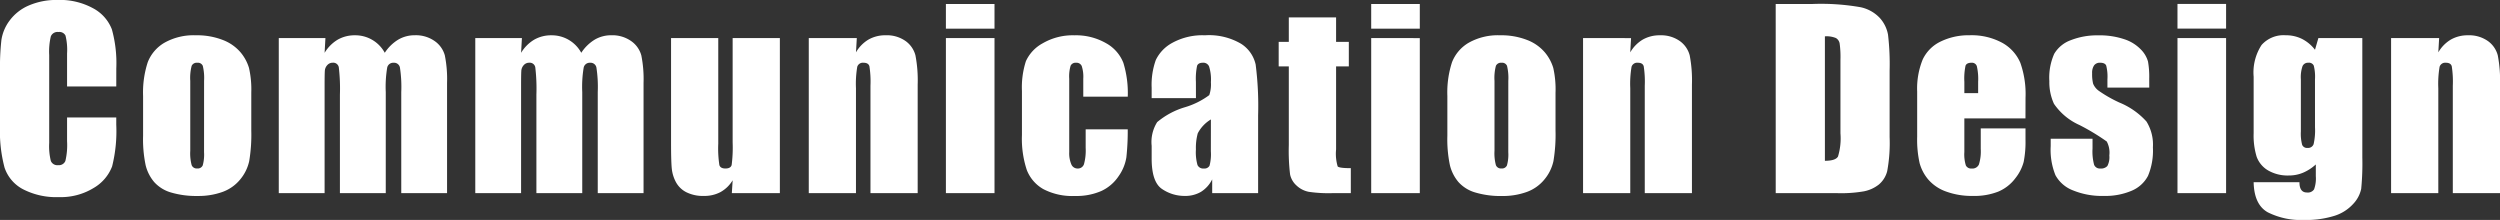<svg xmlns="http://www.w3.org/2000/svg" width="271.598" height="23.893" viewBox="0 0 271.598 23.893">
  <rect x="0" y="0" width="271.598" height="23.893" fill="#333333" stroke="none"/>
  <path id="パス_7196" data-name="パス 7196" d="M13.546-11.591H8.2v-3.58A6.425,6.425,0,0,0,8.03-17.12a.736.736,0,0,0-.755-.387.79.79,0,0,0-.838.47,7.147,7.147,0,0,0-.178,2.031v9.547A6.663,6.663,0,0,0,6.437-3.5a.76.76,0,0,0,.8.457A.752.752,0,0,0,8.017-3.5,7.439,7.439,0,0,0,8.2-5.649V-8.227h5.345v.8a15.756,15.756,0,0,1-.451,4.52A4.619,4.619,0,0,1,11.1-.571a6.831,6.831,0,0,1-3.8,1A7.876,7.876,0,0,1,3.428-.419,4.136,4.136,0,0,1,1.409-2.774,15.456,15.456,0,0,1,.914-7.3v-6a26.7,26.7,0,0,1,.152-3.333,4.665,4.665,0,0,1,.908-2.139A5.061,5.061,0,0,1,4.069-20.4a7.567,7.567,0,0,1,3.079-.59,7.526,7.526,0,0,1,3.9.914,4.382,4.382,0,0,1,2.019,2.279,13.719,13.719,0,0,1,.482,4.247Zm14.668.66V-6.8a17.412,17.412,0,0,1-.229,3.333,4.678,4.678,0,0,1-.978,1.98A4.415,4.415,0,0,1,25.085-.133a7.691,7.691,0,0,1-2.7.438A9.623,9.623,0,0,1,19.505-.07,3.927,3.927,0,0,1,17.671-1.2a4.464,4.464,0,0,1-.933-1.828,13.745,13.745,0,0,1-.279-3.218v-4.316a10.56,10.56,0,0,1,.508-3.669,4.219,4.219,0,0,1,1.828-2.12,6.435,6.435,0,0,1,3.377-.8,7.711,7.711,0,0,1,2.964.514A4.757,4.757,0,0,1,27.046-15.3a4.739,4.739,0,0,1,.92,1.7A10.575,10.575,0,0,1,28.214-10.931ZM23.085-12.2a5.6,5.6,0,0,0-.14-1.631.576.576,0,0,0-.6-.336.6.6,0,0,0-.609.336,5.151,5.151,0,0,0-.152,1.631v7.6a4.925,4.925,0,0,0,.152,1.555.585.585,0,0,0,.6.362.59.59,0,0,0,.6-.33,4.3,4.3,0,0,0,.146-1.422Zm13.183-4.646-.089,1.6A4.134,4.134,0,0,1,37.6-16.675a3.691,3.691,0,0,1,1.879-.476,3.64,3.64,0,0,1,3.237,1.9,4.621,4.621,0,0,1,1.46-1.428,3.5,3.5,0,0,1,1.8-.476,3.539,3.539,0,0,1,2.165.635,2.8,2.8,0,0,1,1.1,1.555,13.084,13.084,0,0,1,.241,2.99V0H44.507V-10.981a13.829,13.829,0,0,0-.146-2.672.644.644,0,0,0-.679-.514.671.671,0,0,0-.7.508,12.734,12.734,0,0,0-.159,2.679V0H37.842V-10.7a19.613,19.613,0,0,0-.121-2.971.61.61,0,0,0-.667-.5.767.767,0,0,0-.584.26,1,1,0,0,0-.267.635q-.025.375-.025,1.593V0H31.2V-16.847Zm21.346,0-.089,1.6a4.134,4.134,0,0,1,1.422-1.428,3.691,3.691,0,0,1,1.879-.476,3.64,3.64,0,0,1,3.237,1.9,4.621,4.621,0,0,1,1.46-1.428,3.5,3.5,0,0,1,1.8-.476,3.539,3.539,0,0,1,2.165.635,2.8,2.8,0,0,1,1.1,1.555,13.085,13.085,0,0,1,.241,2.99V0H65.853V-10.981a13.829,13.829,0,0,0-.146-2.672.644.644,0,0,0-.679-.514.671.671,0,0,0-.7.508,12.734,12.734,0,0,0-.159,2.679V0H59.188V-10.7a19.613,19.613,0,0,0-.121-2.971.61.61,0,0,0-.667-.5.767.767,0,0,0-.584.26,1,1,0,0,0-.267.635q-.025.375-.025,1.593V0H52.548V-16.847Zm28.024,0V0H80.42l.089-1.4A3.568,3.568,0,0,1,79.195-.121,3.7,3.7,0,0,1,77.4.3,4.045,4.045,0,0,1,75.481-.1a2.642,2.642,0,0,1-1.124-1.079,3.948,3.948,0,0,1-.451-1.4q-.089-.73-.089-2.9V-16.847h5.129V-5.383a11.953,11.953,0,0,0,.121,2.336q.121.368.654.368.571,0,.679-.381a14.6,14.6,0,0,0,.108-2.45V-16.847Zm8.359,0L93.907-15.3a3.842,3.842,0,0,1,1.365-1.39,3.665,3.665,0,0,1,1.86-.463,3.527,3.527,0,0,1,2.158.622,2.767,2.767,0,0,1,1.079,1.568,14.335,14.335,0,0,1,.241,3.155V0H95.481V-11.667a10.852,10.852,0,0,0-.114-2.12q-.114-.381-.635-.381a.635.635,0,0,0-.686.438,11.011,11.011,0,0,0-.14,2.342V0H88.778V-16.847Zm14.96-3.707v2.679h-5.281v-2.679Zm0,3.707V0h-5.281V-16.847Zm14.478,6.36H118.6v-1.942a3.811,3.811,0,0,0-.165-1.377.61.61,0,0,0-.609-.362.6.6,0,0,0-.6.317,4.067,4.067,0,0,0-.152,1.422v7.947a3.1,3.1,0,0,0,.229,1.352.724.724,0,0,0,.673.451.693.693,0,0,0,.7-.47,5.655,5.655,0,0,0,.184-1.777V-6.932h4.57a26.454,26.454,0,0,1-.146,3.028,4.854,4.854,0,0,1-.851,2.069,4.543,4.543,0,0,1-1.873,1.6,6.733,6.733,0,0,1-2.856.54,6.806,6.806,0,0,1-3.44-.743,4.09,4.09,0,0,1-1.8-2.082,10.785,10.785,0,0,1-.527-3.8v-4.786a9.263,9.263,0,0,1,.432-3.237,4.2,4.2,0,0,1,1.841-1.949,6.479,6.479,0,0,1,3.428-.857,6.559,6.559,0,0,1,3.428.851,4.174,4.174,0,0,1,1.892,2.146A11.212,11.212,0,0,1,123.434-10.486Zm7.406.165h-4.812v-1.13a7.969,7.969,0,0,1,.451-3.015,4.183,4.183,0,0,1,1.809-1.873,6.808,6.808,0,0,1,3.529-.812,6.868,6.868,0,0,1,3.923.92,3.587,3.587,0,0,1,1.587,2.26,35.4,35.4,0,0,1,.267,5.516V0h-4.989V-1.5a3.329,3.329,0,0,1-1.212,1.352A3.349,3.349,0,0,1,129.622.3a4.333,4.333,0,0,1-2.469-.755q-1.124-.755-1.124-3.307V-5.142a4.057,4.057,0,0,1,.6-2.577,8.407,8.407,0,0,1,2.958-1.6,8.443,8.443,0,0,0,2.7-1.333,3.543,3.543,0,0,0,.178-1.4,4.706,4.706,0,0,0-.2-1.72.675.675,0,0,0-.654-.4q-.521,0-.647.336a6.835,6.835,0,0,0-.127,1.746Zm1.625,2.311A3.8,3.8,0,0,0,131.037-6.5a6,6,0,0,0-.2,1.752,5.1,5.1,0,0,0,.171,1.688.67.67,0,0,0,.679.381.629.629,0,0,0,.628-.3,4.819,4.819,0,0,0,.146-1.568Zm13.6-11.083v2.653h1.384v2.666h-1.384v9.014a4.85,4.85,0,0,0,.171,1.854q.171.19,1.428.19V0H145.6a14.792,14.792,0,0,1-2.5-.146,2.666,2.666,0,0,1-1.32-.673,2.236,2.236,0,0,1-.711-1.206,21.382,21.382,0,0,1-.14-3.193v-8.557h-1.1V-16.44h1.1v-2.653Zm9.095-1.46v2.679h-5.281v-2.679Zm0,3.707V0h-5.281V-16.847Zm14.744,5.916V-6.8a17.412,17.412,0,0,1-.229,3.333,4.678,4.678,0,0,1-.978,1.98,4.415,4.415,0,0,1-1.923,1.358,7.691,7.691,0,0,1-2.7.438A9.624,9.624,0,0,1,161.2-.07a3.927,3.927,0,0,1-1.834-1.13,4.465,4.465,0,0,1-.933-1.828,13.745,13.745,0,0,1-.279-3.218v-4.316a10.56,10.56,0,0,1,.508-3.669,4.219,4.219,0,0,1,1.828-2.12,6.435,6.435,0,0,1,3.377-.8,7.711,7.711,0,0,1,2.964.514,4.757,4.757,0,0,1,1.911,1.339,4.74,4.74,0,0,1,.92,1.7A10.575,10.575,0,0,1,169.906-10.931Zm-5.129-1.27a5.6,5.6,0,0,0-.14-1.631.576.576,0,0,0-.6-.336.6.6,0,0,0-.609.336,5.151,5.151,0,0,0-.152,1.631v7.6a4.925,4.925,0,0,0,.152,1.555.585.585,0,0,0,.6.362.59.59,0,0,0,.6-.33,4.3,4.3,0,0,0,.146-1.422Zm13.335-4.646-.089,1.549a3.842,3.842,0,0,1,1.365-1.39,3.665,3.665,0,0,1,1.86-.463,3.527,3.527,0,0,1,2.158.622,2.767,2.767,0,0,1,1.079,1.568,14.335,14.335,0,0,1,.241,3.155V0H179.6V-11.667a10.852,10.852,0,0,0-.114-2.12q-.114-.381-.635-.381a.635.635,0,0,0-.686.438,11.012,11.012,0,0,0-.14,2.342V0h-5.129V-16.847Zm15.714-3.707h4a24.876,24.876,0,0,1,5.237.355,4.015,4.015,0,0,1,2.076,1.168,3.7,3.7,0,0,1,.889,1.809A27.339,27.339,0,0,1,206.2-13.3v7.2a16.719,16.719,0,0,1-.26,3.7,2.783,2.783,0,0,1-.908,1.46,3.776,3.776,0,0,1-1.6.736A14.457,14.457,0,0,1,200.568,0h-6.741Zm5.345,3.517V-3.517q1.155,0,1.422-.463a6.785,6.785,0,0,0,.267-2.52v-7.985a10.719,10.719,0,0,0-.089-1.79.849.849,0,0,0-.406-.578A2.638,2.638,0,0,0,199.172-17.037Zm21.79,8.912h-6.64v3.644a4.045,4.045,0,0,0,.165,1.473.641.641,0,0,0,.635.33.77.77,0,0,0,.781-.438,4.792,4.792,0,0,0,.2-1.695V-7.033h4.862v1.244a11.143,11.143,0,0,1-.2,2.4,4.883,4.883,0,0,1-.92,1.79A4.482,4.482,0,0,1,218.01-.171,7.1,7.1,0,0,1,215.224.3a8.093,8.093,0,0,1-2.869-.47,4.593,4.593,0,0,1-1.936-1.289,4.657,4.657,0,0,1-.958-1.8,11.639,11.639,0,0,1-.267-2.863v-4.913a8.366,8.366,0,0,1,.6-3.485,4.1,4.1,0,0,1,1.955-1.955,6.893,6.893,0,0,1,3.123-.679,6.984,6.984,0,0,1,3.561.819,4.5,4.5,0,0,1,1.968,2.171,10.177,10.177,0,0,1,.565,3.8Zm-5.142-2.742V-12.1a6.207,6.207,0,0,0-.14-1.688.552.552,0,0,0-.571-.381q-.533,0-.66.324a6.741,6.741,0,0,0-.127,1.746v1.231Zm18.591-.6h-4.545v-.914a4.867,4.867,0,0,0-.133-1.479q-.133-.311-.667-.311a.76.76,0,0,0-.647.286,1.413,1.413,0,0,0-.216.857,4.33,4.33,0,0,0,.108,1.136,1.8,1.8,0,0,0,.647.793,14.084,14.084,0,0,0,2.215,1.257,8.065,8.065,0,0,1,2.933,2.057,4.75,4.75,0,0,1,.7,2.806,7.066,7.066,0,0,1-.533,3.1A3.544,3.544,0,0,1,232.488-.26,7.29,7.29,0,0,1,229.473.3,8.3,8.3,0,0,1,226.128-.3a3.654,3.654,0,0,1-1.911-1.65A7.326,7.326,0,0,1,223.7-5.1v-.812h4.545V-4.85a5.609,5.609,0,0,0,.171,1.765.665.665,0,0,0,.679.406.92.92,0,0,0,.762-.273A2.04,2.04,0,0,0,230.07-4.1a2.556,2.556,0,0,0-.279-1.511,23.649,23.649,0,0,0-2.983-1.8,6.607,6.607,0,0,1-2.755-2.3,5.641,5.641,0,0,1-.5-2.457,6.361,6.361,0,0,1,.533-2.977,3.462,3.462,0,0,1,1.809-1.479,7.807,7.807,0,0,1,2.964-.521,8.409,8.409,0,0,1,2.85.425,4.377,4.377,0,0,1,1.8,1.124,3.017,3.017,0,0,1,.762,1.295,9.4,9.4,0,0,1,.133,1.866Zm8.346-9.09v2.679h-5.281v-2.679Zm0,3.707V0h-5.281V-16.847Zm14.8,0V-3.872a28.672,28.672,0,0,1-.121,3.4,3.385,3.385,0,0,1-.857,1.625,4.6,4.6,0,0,1-2.05,1.308,10.33,10.33,0,0,1-3.307.451,8.041,8.041,0,0,1-3.936-.832q-1.485-.832-1.536-3.269h4.977q0,1.117.813,1.117a.807.807,0,0,0,.774-.343,3.461,3.461,0,0,0,.19-1.435v-1.27a4.881,4.881,0,0,1-1.39.9,3.932,3.932,0,0,1-1.53.3,4.238,4.238,0,0,1-2.279-.559,2.857,2.857,0,0,1-1.225-1.466,7.888,7.888,0,0,1-.33-2.583v-6.119a5.466,5.466,0,0,1,.863-3.453,3.2,3.2,0,0,1,2.628-1.054,3.9,3.9,0,0,1,1.758.394,4.171,4.171,0,0,1,1.416,1.181l.368-1.27Zm-5.142,4.469a4.873,4.873,0,0,0-.133-1.473.569.569,0,0,0-.59-.317.648.648,0,0,0-.628.362,3.632,3.632,0,0,0-.184,1.428v5.662a4.742,4.742,0,0,0,.14,1.466.565.565,0,0,0,.584.336.629.629,0,0,0,.66-.406,6.7,6.7,0,0,0,.152-1.841ZM265.9-16.847l-.089,1.549a3.842,3.842,0,0,1,1.365-1.39,3.665,3.665,0,0,1,1.86-.463,3.527,3.527,0,0,1,2.158.622,2.767,2.767,0,0,1,1.079,1.568,14.336,14.336,0,0,1,.241,3.155V0h-5.129V-11.667a10.852,10.852,0,0,0-.114-2.12q-.114-.381-.635-.381a.635.635,0,0,0-.686.438,11.011,11.011,0,0,0-.14,2.342V0H260.68V-16.847Z" transform="translate(-0.914 20.985)" fill="#fff"/>
</svg>
